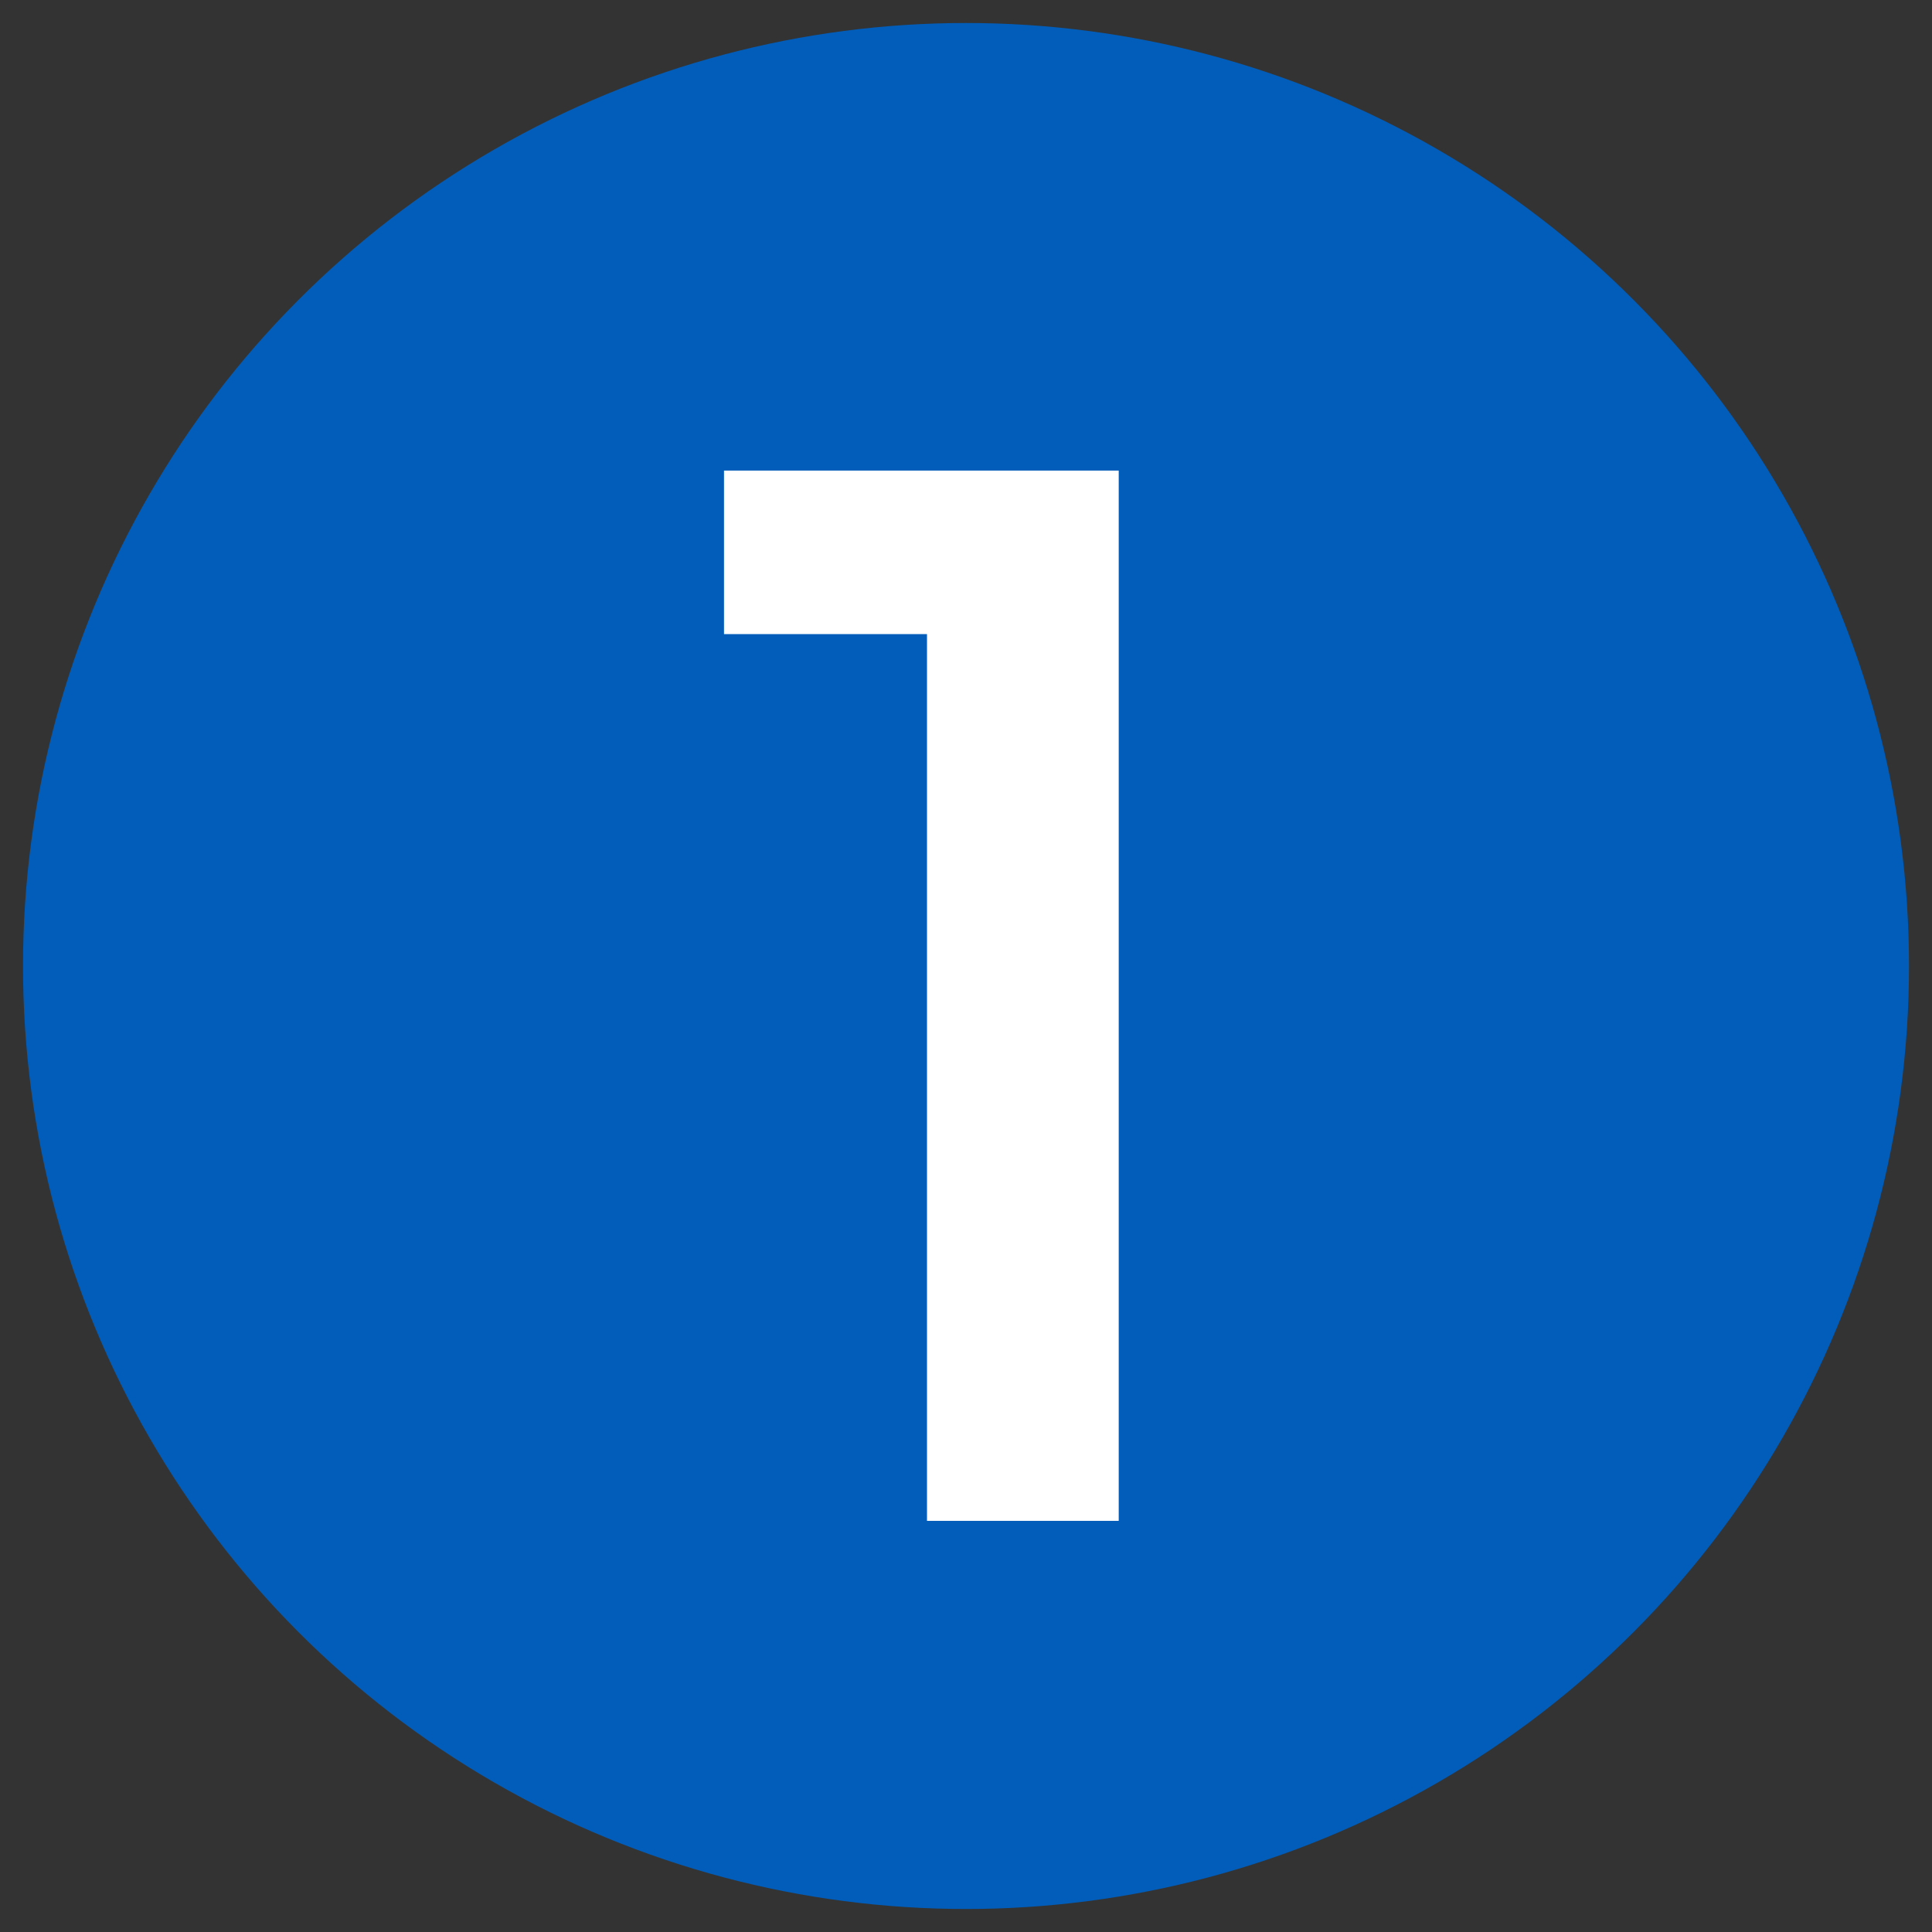 <svg xmlns="http://www.w3.org/2000/svg" width="42" height="42" viewBox="0 0 42 42" fill="none"><rect x="0" y="0" width="42" height="42" fill="#333333" stroke="none"/><circle cx="21" cy="21" r="20.5" fill="#015DB9"></circle><path d="M20.152 33.062V13.785H15.739V10.23H24.32V33.062H20.152Z" fill="white"></path></svg>